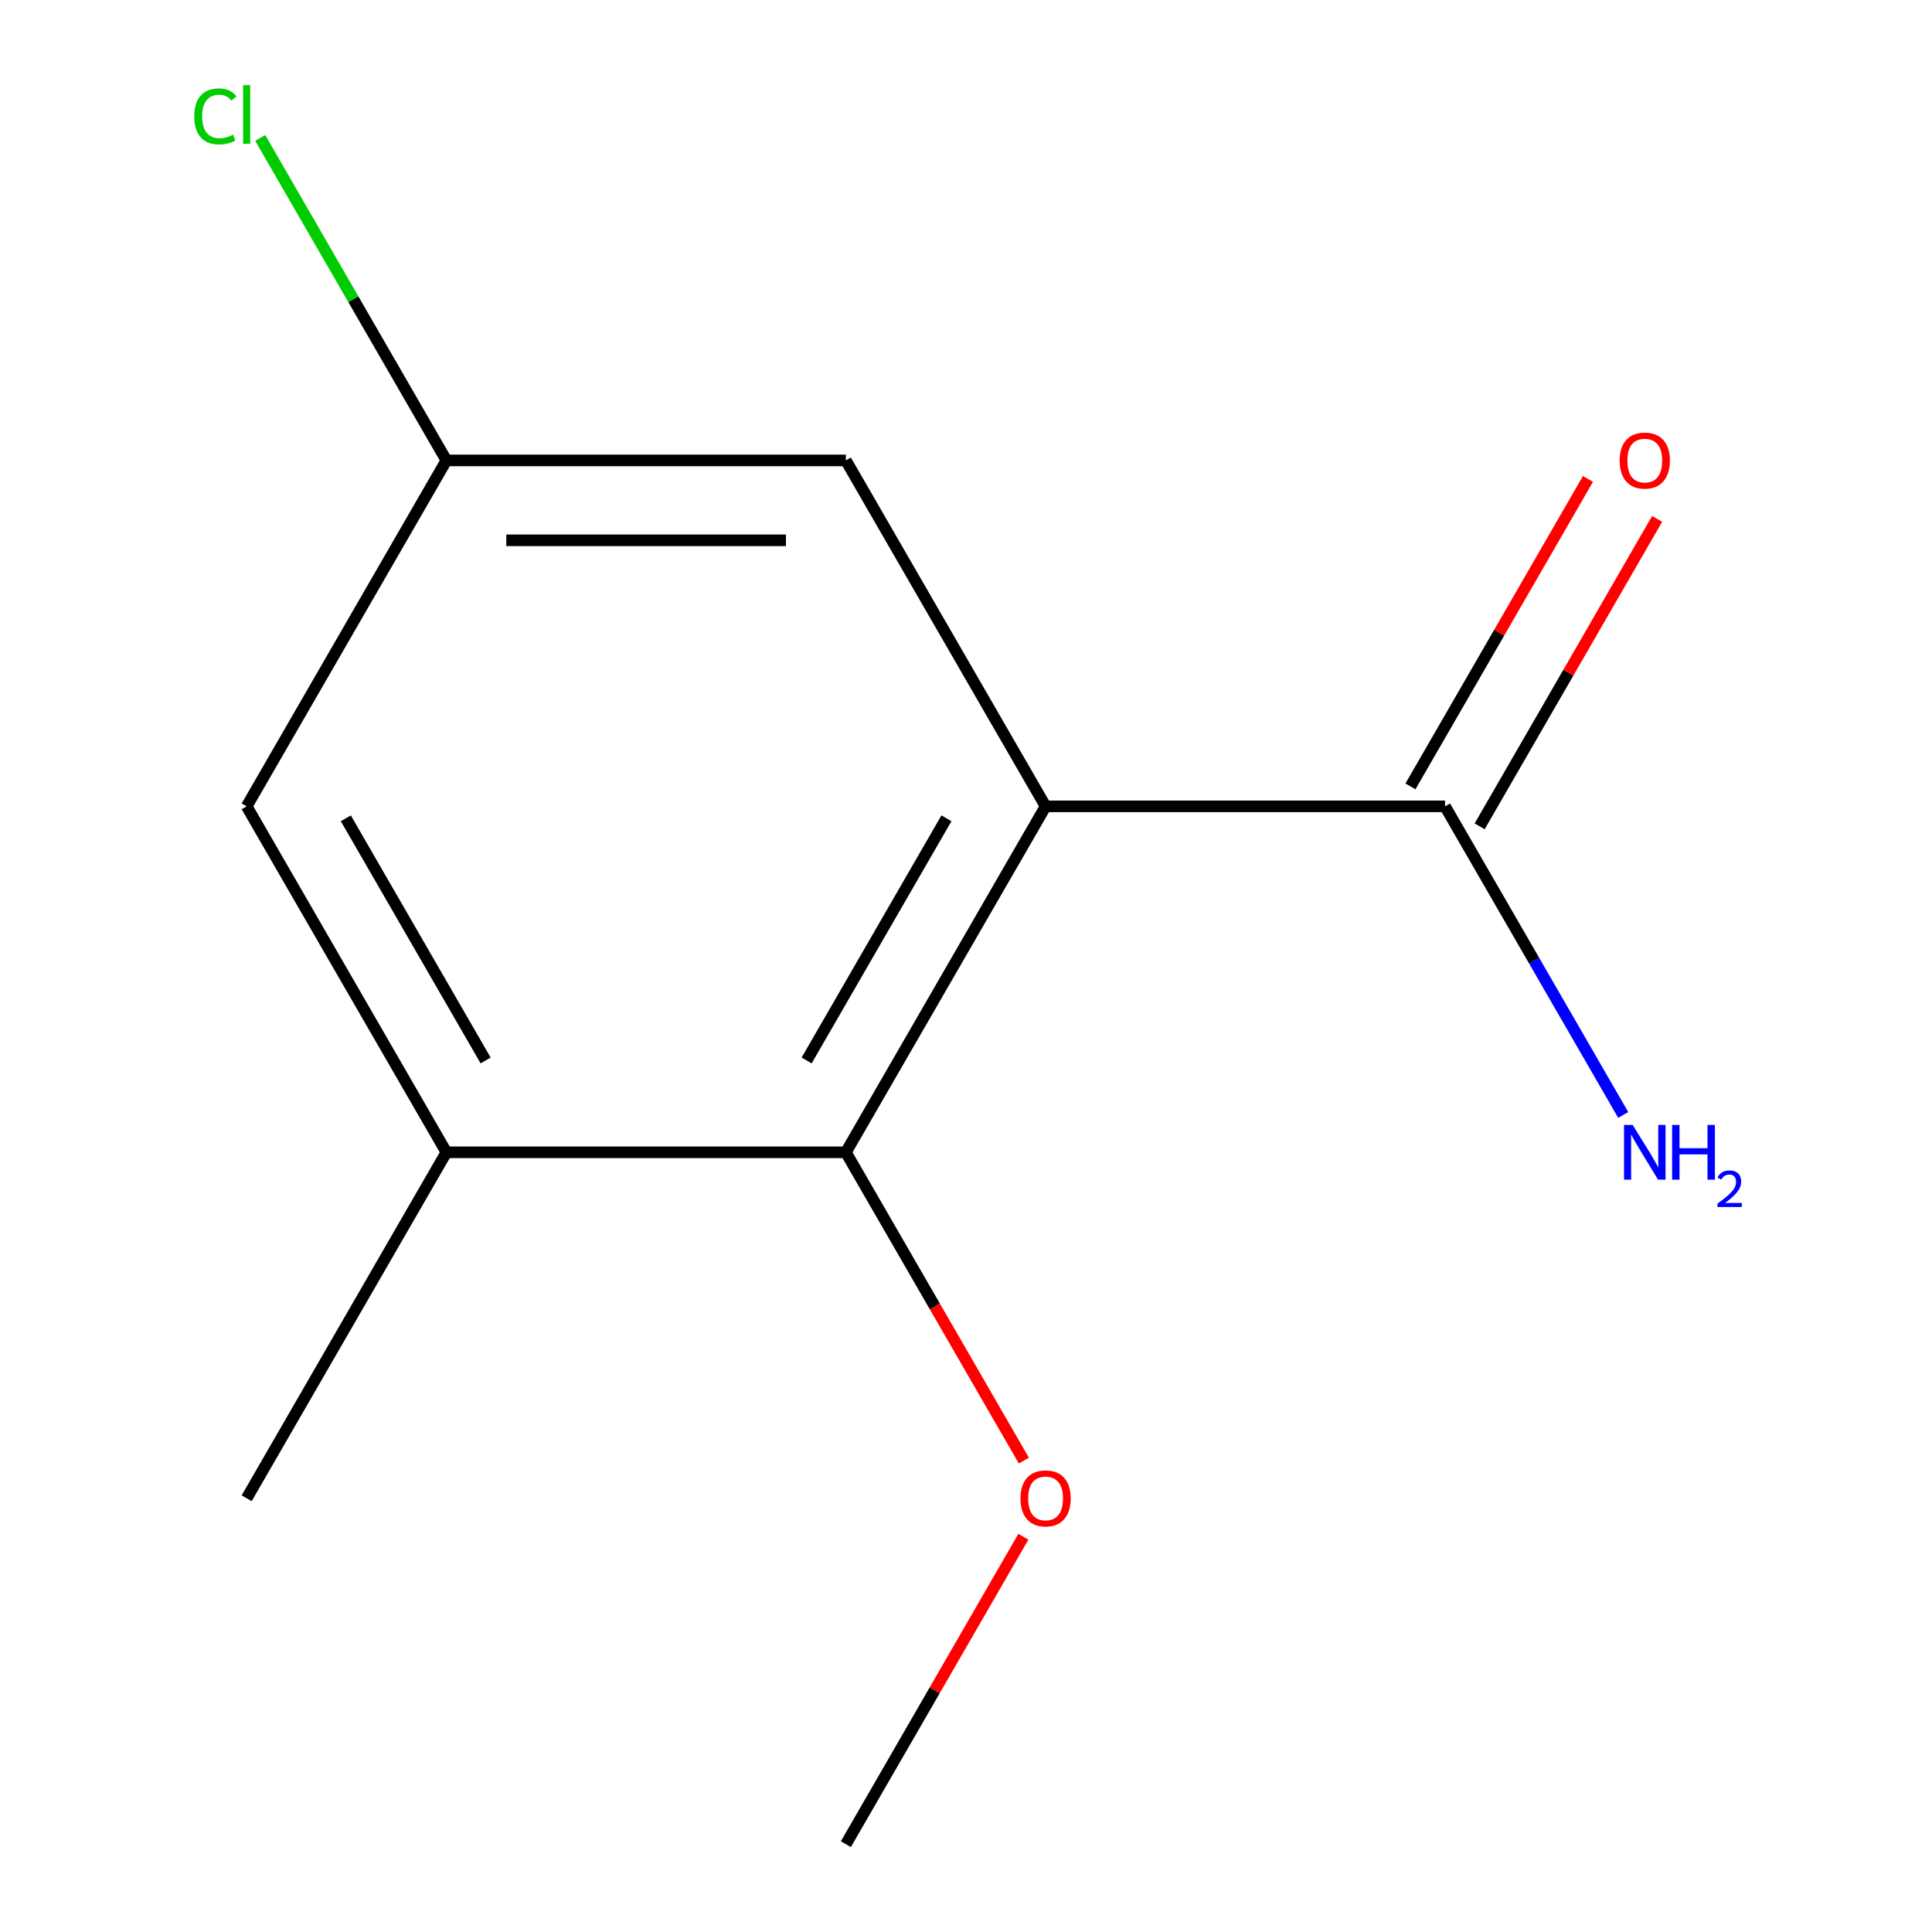 <?xml version='1.0' encoding='iso-8859-1'?>
<svg version='1.1' baseProfile='full'
              xmlns='http://www.w3.org/2000/svg'
                      xmlns:rdkit='http://www.rdkit.org/xml'
                      xmlns:xlink='http://www.w3.org/1999/xlink'
                  xml:space='preserve'
width='1000px' height='1000px' viewBox='0 0 1000 1000'>
<!-- END OF HEADER -->
<rect style='opacity:1.0;fill:#FFFFFF;stroke:none' width='1000' height='1000' x='0' y='0'> </rect>
<path class='bond-0' d='M 541.195,417.369 L 437.816,596.428' style='fill:none;fill-rule:evenodd;stroke:#000000;stroke-width:6px;stroke-linecap:butt;stroke-linejoin:miter;stroke-opacity:1' />
<path class='bond-0' d='M 489.877,423.552 L 417.511,548.893' style='fill:none;fill-rule:evenodd;stroke:#000000;stroke-width:6px;stroke-linecap:butt;stroke-linejoin:miter;stroke-opacity:1' />
<path class='bond-1' d='M 541.195,417.369 L 747.955,417.369' style='fill:none;fill-rule:evenodd;stroke:#000000;stroke-width:6px;stroke-linecap:butt;stroke-linejoin:miter;stroke-opacity:1' />
<path class='bond-3' d='M 541.195,417.369 L 437.816,238.31' style='fill:none;fill-rule:evenodd;stroke:#000000;stroke-width:6px;stroke-linecap:butt;stroke-linejoin:miter;stroke-opacity:1' />
<path class='bond-2' d='M 437.816,596.428 L 231.057,596.428' style='fill:none;fill-rule:evenodd;stroke:#000000;stroke-width:6px;stroke-linecap:butt;stroke-linejoin:miter;stroke-opacity:1' />
<path class='bond-8' d='M 437.816,596.428 L 483.88,676.213' style='fill:none;fill-rule:evenodd;stroke:#000000;stroke-width:6px;stroke-linecap:butt;stroke-linejoin:miter;stroke-opacity:1' />
<path class='bond-8' d='M 483.88,676.213 L 529.944,755.998' style='fill:none;fill-rule:evenodd;stroke:#FF0000;stroke-width:6px;stroke-linecap:butt;stroke-linejoin:miter;stroke-opacity:1' />
<path class='bond-6' d='M 765.861,427.707 L 811.797,348.142' style='fill:none;fill-rule:evenodd;stroke:#000000;stroke-width:6px;stroke-linecap:butt;stroke-linejoin:miter;stroke-opacity:1' />
<path class='bond-6' d='M 811.797,348.142 L 857.734,268.577' style='fill:none;fill-rule:evenodd;stroke:#FF0000;stroke-width:6px;stroke-linecap:butt;stroke-linejoin:miter;stroke-opacity:1' />
<path class='bond-6' d='M 730.049,407.031 L 775.986,327.466' style='fill:none;fill-rule:evenodd;stroke:#000000;stroke-width:6px;stroke-linecap:butt;stroke-linejoin:miter;stroke-opacity:1' />
<path class='bond-6' d='M 775.986,327.466 L 821.923,247.901' style='fill:none;fill-rule:evenodd;stroke:#FF0000;stroke-width:6px;stroke-linecap:butt;stroke-linejoin:miter;stroke-opacity:1' />
<path class='bond-7' d='M 747.955,417.369 L 794.065,497.234' style='fill:none;fill-rule:evenodd;stroke:#000000;stroke-width:6px;stroke-linecap:butt;stroke-linejoin:miter;stroke-opacity:1' />
<path class='bond-7' d='M 794.065,497.234 L 840.175,577.099' style='fill:none;fill-rule:evenodd;stroke:#0000FF;stroke-width:6px;stroke-linecap:butt;stroke-linejoin:miter;stroke-opacity:1' />
<path class='bond-10' d='M 231.057,596.428 L 127.677,775.487' style='fill:none;fill-rule:evenodd;stroke:#000000;stroke-width:6px;stroke-linecap:butt;stroke-linejoin:miter;stroke-opacity:1' />
<path class='bond-12' d='M 231.057,596.428 L 127.677,417.369' style='fill:none;fill-rule:evenodd;stroke:#000000;stroke-width:6px;stroke-linecap:butt;stroke-linejoin:miter;stroke-opacity:1' />
<path class='bond-12' d='M 251.361,548.893 L 178.996,423.552' style='fill:none;fill-rule:evenodd;stroke:#000000;stroke-width:6px;stroke-linecap:butt;stroke-linejoin:miter;stroke-opacity:1' />
<path class='bond-5' d='M 437.816,238.31 L 231.057,238.31' style='fill:none;fill-rule:evenodd;stroke:#000000;stroke-width:6px;stroke-linecap:butt;stroke-linejoin:miter;stroke-opacity:1' />
<path class='bond-5' d='M 406.802,279.662 L 262.07,279.662' style='fill:none;fill-rule:evenodd;stroke:#000000;stroke-width:6px;stroke-linecap:butt;stroke-linejoin:miter;stroke-opacity:1' />
<path class='bond-4' d='M 127.677,417.369 L 231.057,238.31' style='fill:none;fill-rule:evenodd;stroke:#000000;stroke-width:6px;stroke-linecap:butt;stroke-linejoin:miter;stroke-opacity:1' />
<path class='bond-9' d='M 231.057,238.31 L 182.871,154.851' style='fill:none;fill-rule:evenodd;stroke:#000000;stroke-width:6px;stroke-linecap:butt;stroke-linejoin:miter;stroke-opacity:1' />
<path class='bond-9' d='M 182.871,154.851 L 134.686,71.391' style='fill:none;fill-rule:evenodd;stroke:#00CC00;stroke-width:6px;stroke-linecap:butt;stroke-linejoin:miter;stroke-opacity:1' />
<path class='bond-11' d='M 529.689,795.416 L 483.753,874.981' style='fill:none;fill-rule:evenodd;stroke:#FF0000;stroke-width:6px;stroke-linecap:butt;stroke-linejoin:miter;stroke-opacity:1' />
<path class='bond-11' d='M 483.753,874.981 L 437.816,954.545' style='fill:none;fill-rule:evenodd;stroke:#000000;stroke-width:6px;stroke-linecap:butt;stroke-linejoin:miter;stroke-opacity:1' />
<path  class='atom-7' d='M 838.334 238.39
Q 838.334 231.59, 841.694 227.79
Q 845.054 223.99, 851.334 223.99
Q 857.614 223.99, 860.974 227.79
Q 864.334 231.59, 864.334 238.39
Q 864.334 245.27, 860.934 249.19
Q 857.534 253.07, 851.334 253.07
Q 845.094 253.07, 841.694 249.19
Q 838.334 245.31, 838.334 238.39
M 851.334 249.87
Q 855.654 249.87, 857.974 246.99
Q 860.334 244.07, 860.334 238.39
Q 860.334 232.83, 857.974 230.03
Q 855.654 227.19, 851.334 227.19
Q 847.014 227.19, 844.654 229.99
Q 842.334 232.79, 842.334 238.39
Q 842.334 244.11, 844.654 246.99
Q 847.014 249.87, 851.334 249.87
' fill='#FF0000'/>
<path  class='atom-8' d='M 845.074 582.268
L 854.354 597.268
Q 855.274 598.748, 856.754 601.428
Q 858.234 604.108, 858.314 604.268
L 858.314 582.268
L 862.074 582.268
L 862.074 610.588
L 858.194 610.588
L 848.234 594.188
Q 847.074 592.268, 845.834 590.068
Q 844.634 587.868, 844.274 587.188
L 844.274 610.588
L 840.594 610.588
L 840.594 582.268
L 845.074 582.268
' fill='#0000FF'/>
<path  class='atom-8' d='M 865.474 582.268
L 869.314 582.268
L 869.314 594.308
L 883.794 594.308
L 883.794 582.268
L 887.634 582.268
L 887.634 610.588
L 883.794 610.588
L 883.794 597.508
L 869.314 597.508
L 869.314 610.588
L 865.474 610.588
L 865.474 582.268
' fill='#0000FF'/>
<path  class='atom-8' d='M 889.007 609.594
Q 889.694 607.825, 891.33 606.849
Q 892.967 605.845, 895.238 605.845
Q 898.062 605.845, 899.646 607.377
Q 901.23 608.908, 901.23 611.627
Q 901.23 614.399, 899.171 616.986
Q 897.138 619.573, 892.914 622.636
L 901.547 622.636
L 901.547 624.748
L 888.954 624.748
L 888.954 622.979
Q 892.439 620.497, 894.498 618.649
Q 896.584 616.801, 897.587 615.138
Q 898.59 613.475, 898.59 611.759
Q 898.59 609.964, 897.693 608.961
Q 896.795 607.957, 895.238 607.957
Q 893.733 607.957, 892.73 608.565
Q 891.726 609.172, 891.014 610.518
L 889.007 609.594
' fill='#0000FF'/>
<path  class='atom-9' d='M 528.195 775.567
Q 528.195 768.767, 531.555 764.967
Q 534.915 761.167, 541.195 761.167
Q 547.475 761.167, 550.835 764.967
Q 554.195 768.767, 554.195 775.567
Q 554.195 782.447, 550.795 786.367
Q 547.395 790.247, 541.195 790.247
Q 534.955 790.247, 531.555 786.367
Q 528.195 782.487, 528.195 775.567
M 541.195 787.047
Q 545.515 787.047, 547.835 784.167
Q 550.195 781.247, 550.195 775.567
Q 550.195 770.007, 547.835 767.207
Q 545.515 764.367, 541.195 764.367
Q 536.875 764.367, 534.515 767.167
Q 532.195 769.967, 532.195 775.567
Q 532.195 781.287, 534.515 784.167
Q 536.875 787.047, 541.195 787.047
' fill='#FF0000'/>
<path  class='atom-10' d='M 100.557 60.231
Q 100.557 53.191, 103.837 49.511
Q 107.157 45.791, 113.437 45.791
Q 119.277 45.791, 122.397 49.911
L 119.757 52.071
Q 117.477 49.071, 113.437 49.071
Q 109.157 49.071, 106.877 51.951
Q 104.637 54.791, 104.637 60.231
Q 104.637 65.831, 106.957 68.711
Q 109.317 71.591, 113.877 71.591
Q 116.997 71.591, 120.637 69.711
L 121.757 72.711
Q 120.277 73.671, 118.037 74.231
Q 115.797 74.791, 113.317 74.791
Q 107.157 74.791, 103.837 71.031
Q 100.557 67.271, 100.557 60.231
' fill='#00CC00'/>
<path  class='atom-10' d='M 125.837 44.071
L 129.517 44.071
L 129.517 74.431
L 125.837 74.431
L 125.837 44.071
' fill='#00CC00'/>
</svg>
